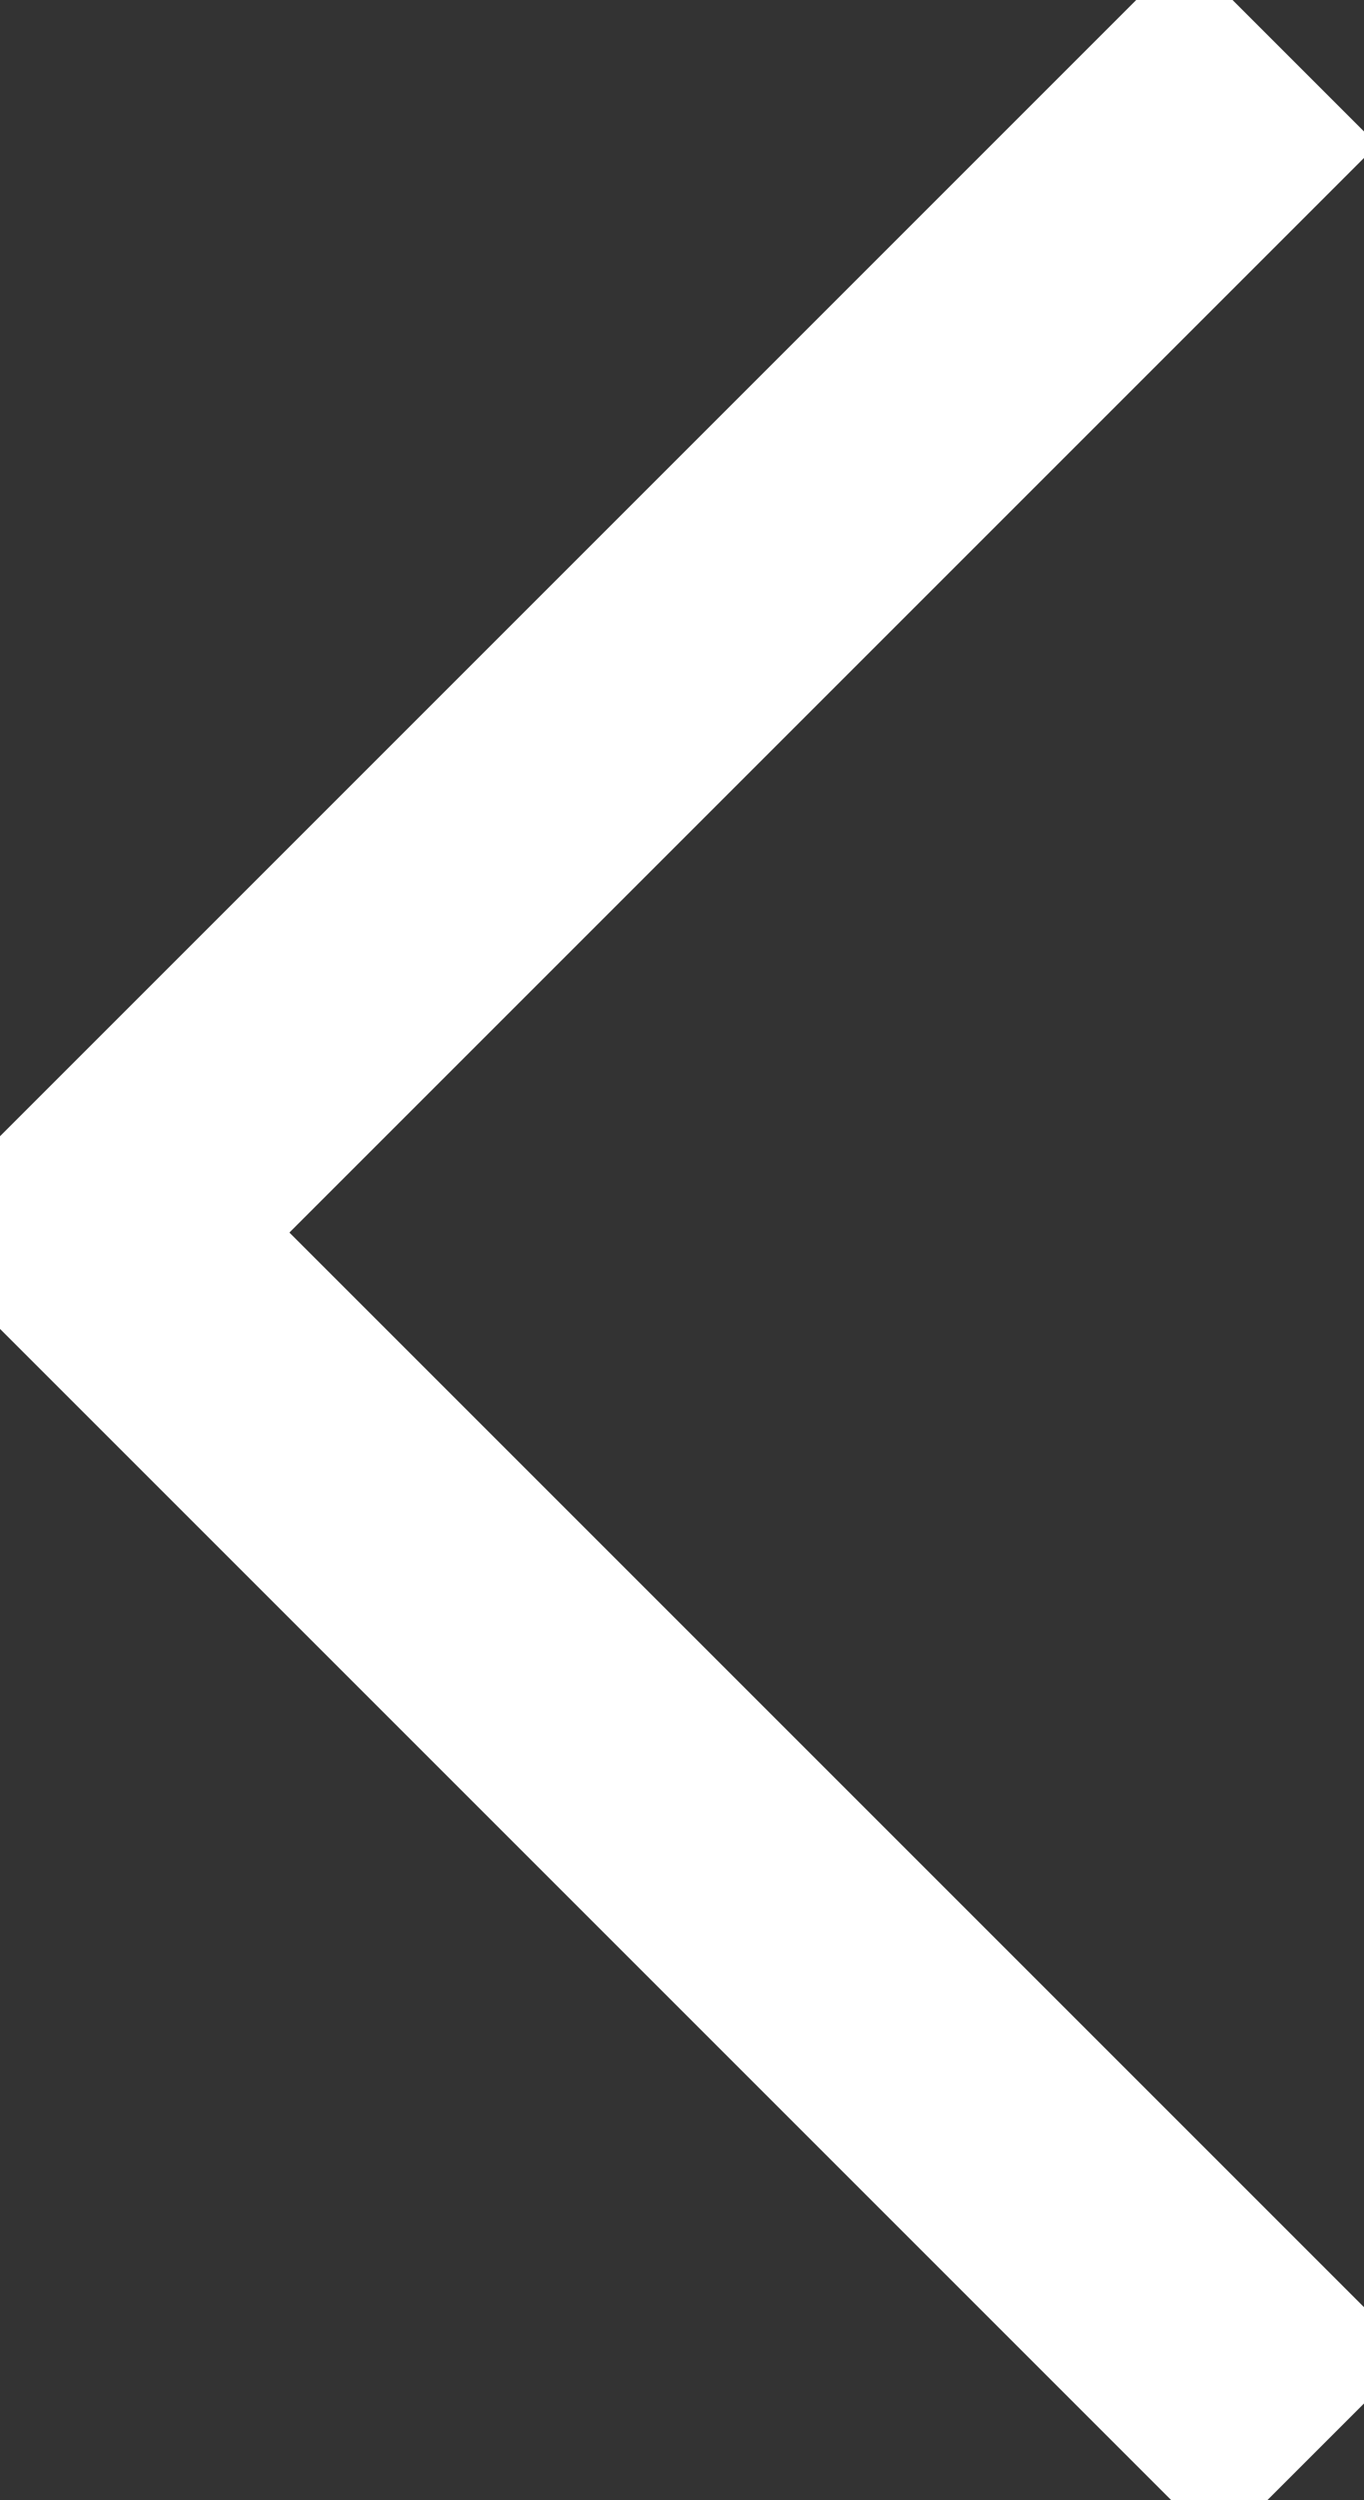<svg xmlns="http://www.w3.org/2000/svg" viewBox="0 0 50.01 91.66"><rect x="0" y="0" width="50.01" height="91.66" fill="#333333" stroke="none"/><defs><style>.cls-1{fill:none;stroke:#fff;stroke-miterlimit:10;stroke-width:10px;}</style></defs><g id="Capa_2" data-name="Capa 2"><g id="Layer_1" data-name="Layer 1"><polyline class="cls-1" points="46.96 1.77 3.54 45.19 48.24 89.89"/></g></g></svg>

